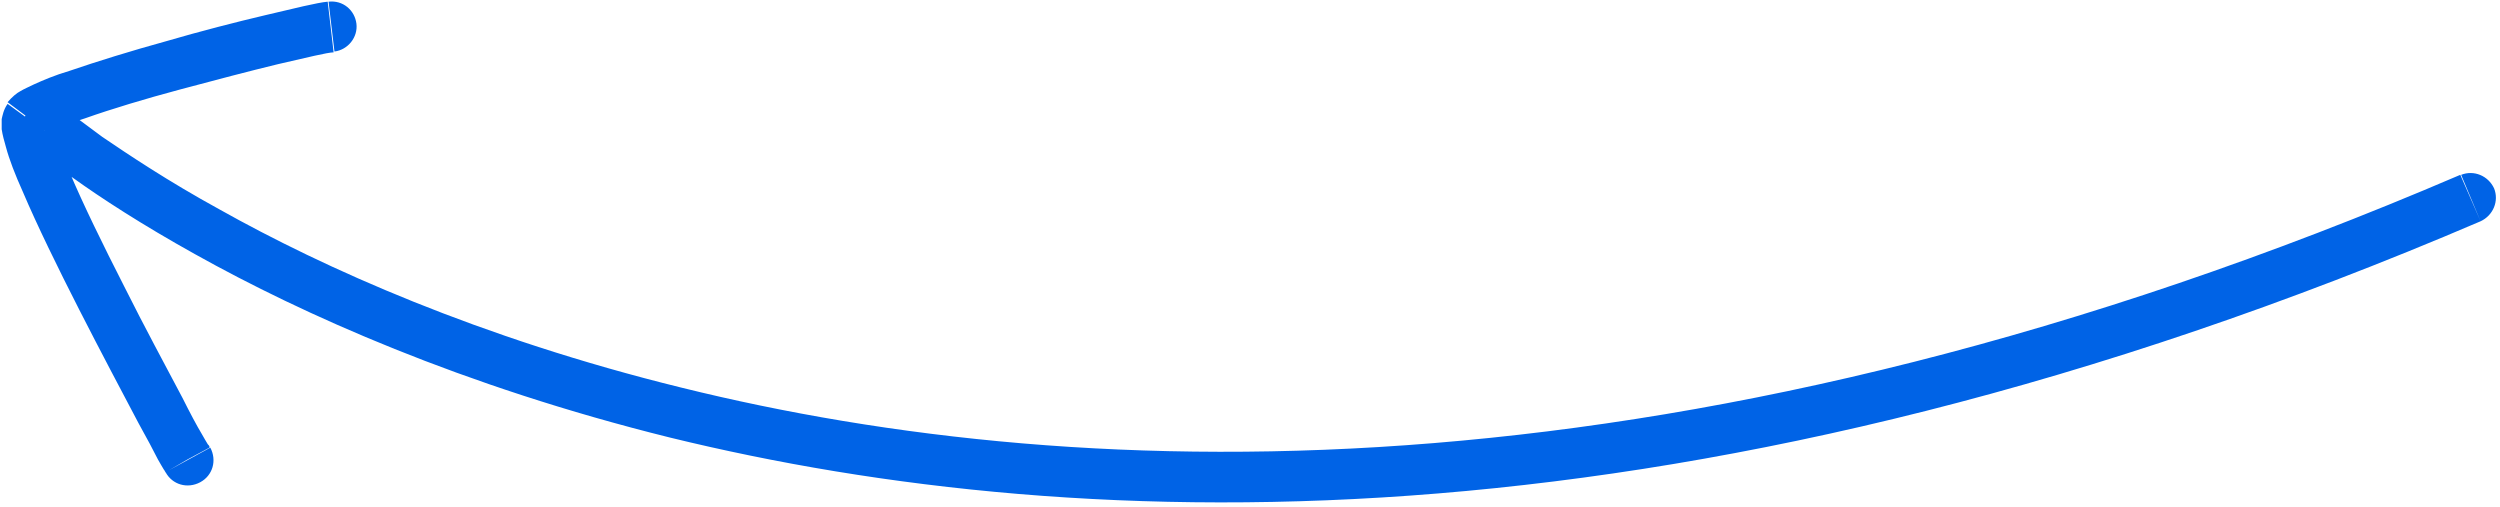 <?xml version="1.0" encoding="utf-8"?>
<!-- Generator: Adobe Illustrator 26.5.0, SVG Export Plug-In . SVG Version: 6.00 Build 0)  -->
<svg version="1.1" id="Layer_1" xmlns="http://www.w3.org/2000/svg" xmlns:xlink="http://www.w3.org/1999/xlink" x="0px" y="0px"
	 viewBox="0 0 296 60" style="enable-background:new 0 0 296 60;" xml:space="preserve">
<style type="text/css">
	.st0{fill:#0063E6;}
</style>
<path class="st0" d="M7.6,12.8c-1.3-1.1-3.2-0.9-4.2,0.3c-1.1,1.3-0.9,3.2,0.3,4.2L7.6,12.8z M293.7,26.2c1.5-0.7,2.2-2.4,1.6-3.9
	c-0.7-1.5-2.4-2.2-3.9-1.6L293.7,26.2z M19.6,55.9c0.8,1.5,2.6,2,4.1,1.2c1.5-0.8,2-2.6,1.2-4.1L19.6,55.9z M3.3,13.9l-2.4-1.8l0,0
	L3.3,13.9z M39.6,6.1c1.6-0.2,2.8-1.7,2.6-3.3S40.6,0,38.9,0.2L39.6,6.1z M5.6,15.1c-1.9,2.3-1.9,2.3-1.9,2.3c0,0,0,0,0,0
	c0,0,0,0,0,0c0,0,0,0,0.1,0.1c0.1,0,0.1,0.1,0.3,0.2c0.2,0.2,0.5,0.4,1,0.8C5.8,19,7.1,20,8.7,21.1c3.2,2.3,8.1,5.5,14.4,9
	c12.7,7.1,31.6,15.6,56.2,21.7C128.7,63.9,201,65.9,293.7,26.2l-2.4-5.5C199.9,59.9,128.8,57.8,80.7,45.9C56.7,40,38.3,31.7,26,24.8
	c-6.2-3.4-10.8-6.5-13.9-8.6c-1.5-1.1-2.7-2-3.5-2.6C8.3,13.4,8,13.1,7.8,13c-0.1-0.1-0.2-0.1-0.2-0.2c0,0,0,0,0,0c0,0,0,0,0,0
	c0,0,0,0,0,0C7.6,12.8,7.6,12.8,5.6,15.1z M22.2,54.4c2.6-1.4,2.6-1.4,2.6-1.4c0,0,0,0,0,0c0,0,0,0,0,0c0,0,0,0,0,0c0,0,0,0,0-0.1
	c0-0.1-0.1-0.2-0.2-0.3c-0.2-0.3-0.4-0.7-0.7-1.2c-0.6-1-1.4-2.5-2.3-4.3c-1.9-3.6-4.5-8.4-6.9-13.2c-2.5-4.9-4.9-9.8-6.5-13.6
	c-0.8-1.9-1.4-3.5-1.8-4.6c-0.2-0.6-0.2-0.9-0.3-1.1c0-0.1,0,0,0,0.1c0,0.1-0.1,0.6-0.4,1.1l-4.8-3.5c-0.5,0.7-0.6,1.4-0.7,1.8
	c0,0.4,0,0.9,0,1.2c0.1,0.7,0.3,1.4,0.5,2.1c0.4,1.5,1.1,3.3,2,5.3c1.7,4,4.2,9.1,6.7,14c2.5,4.9,5.1,9.8,7,13.4
	c1,1.8,1.8,3.3,2.3,4.3c0.3,0.5,0.5,0.9,0.7,1.2c0.1,0.1,0.1,0.2,0.2,0.3c0,0,0,0.1,0,0.1c0,0,0,0,0,0c0,0,0,0,0,0c0,0,0,0,0,0
	C19.6,55.9,19.6,55.9,22.2,54.4z M5.7,15.7c-0.2,0.3-0.4,0.4-0.2,0.2c0.2-0.1,0.5-0.3,0.9-0.5c0.9-0.4,2.1-0.9,3.7-1.4
	c3.1-1.1,7.1-2.3,11.2-3.4c4.1-1.1,8.3-2.2,11.6-3c3.5-0.8,5.9-1.4,6.6-1.4l-0.7-6c-1.2,0.1-4,0.8-7.4,1.6
	c-3.4,0.8-7.7,1.9-11.8,3.1C15.6,6,11.4,7.3,8.2,8.4C6.5,8.9,5.1,9.5,4,10c-0.6,0.3-1.1,0.5-1.6,0.8c-0.4,0.2-1,0.7-1.5,1.3
	L5.7,15.7z"/>
</svg>
